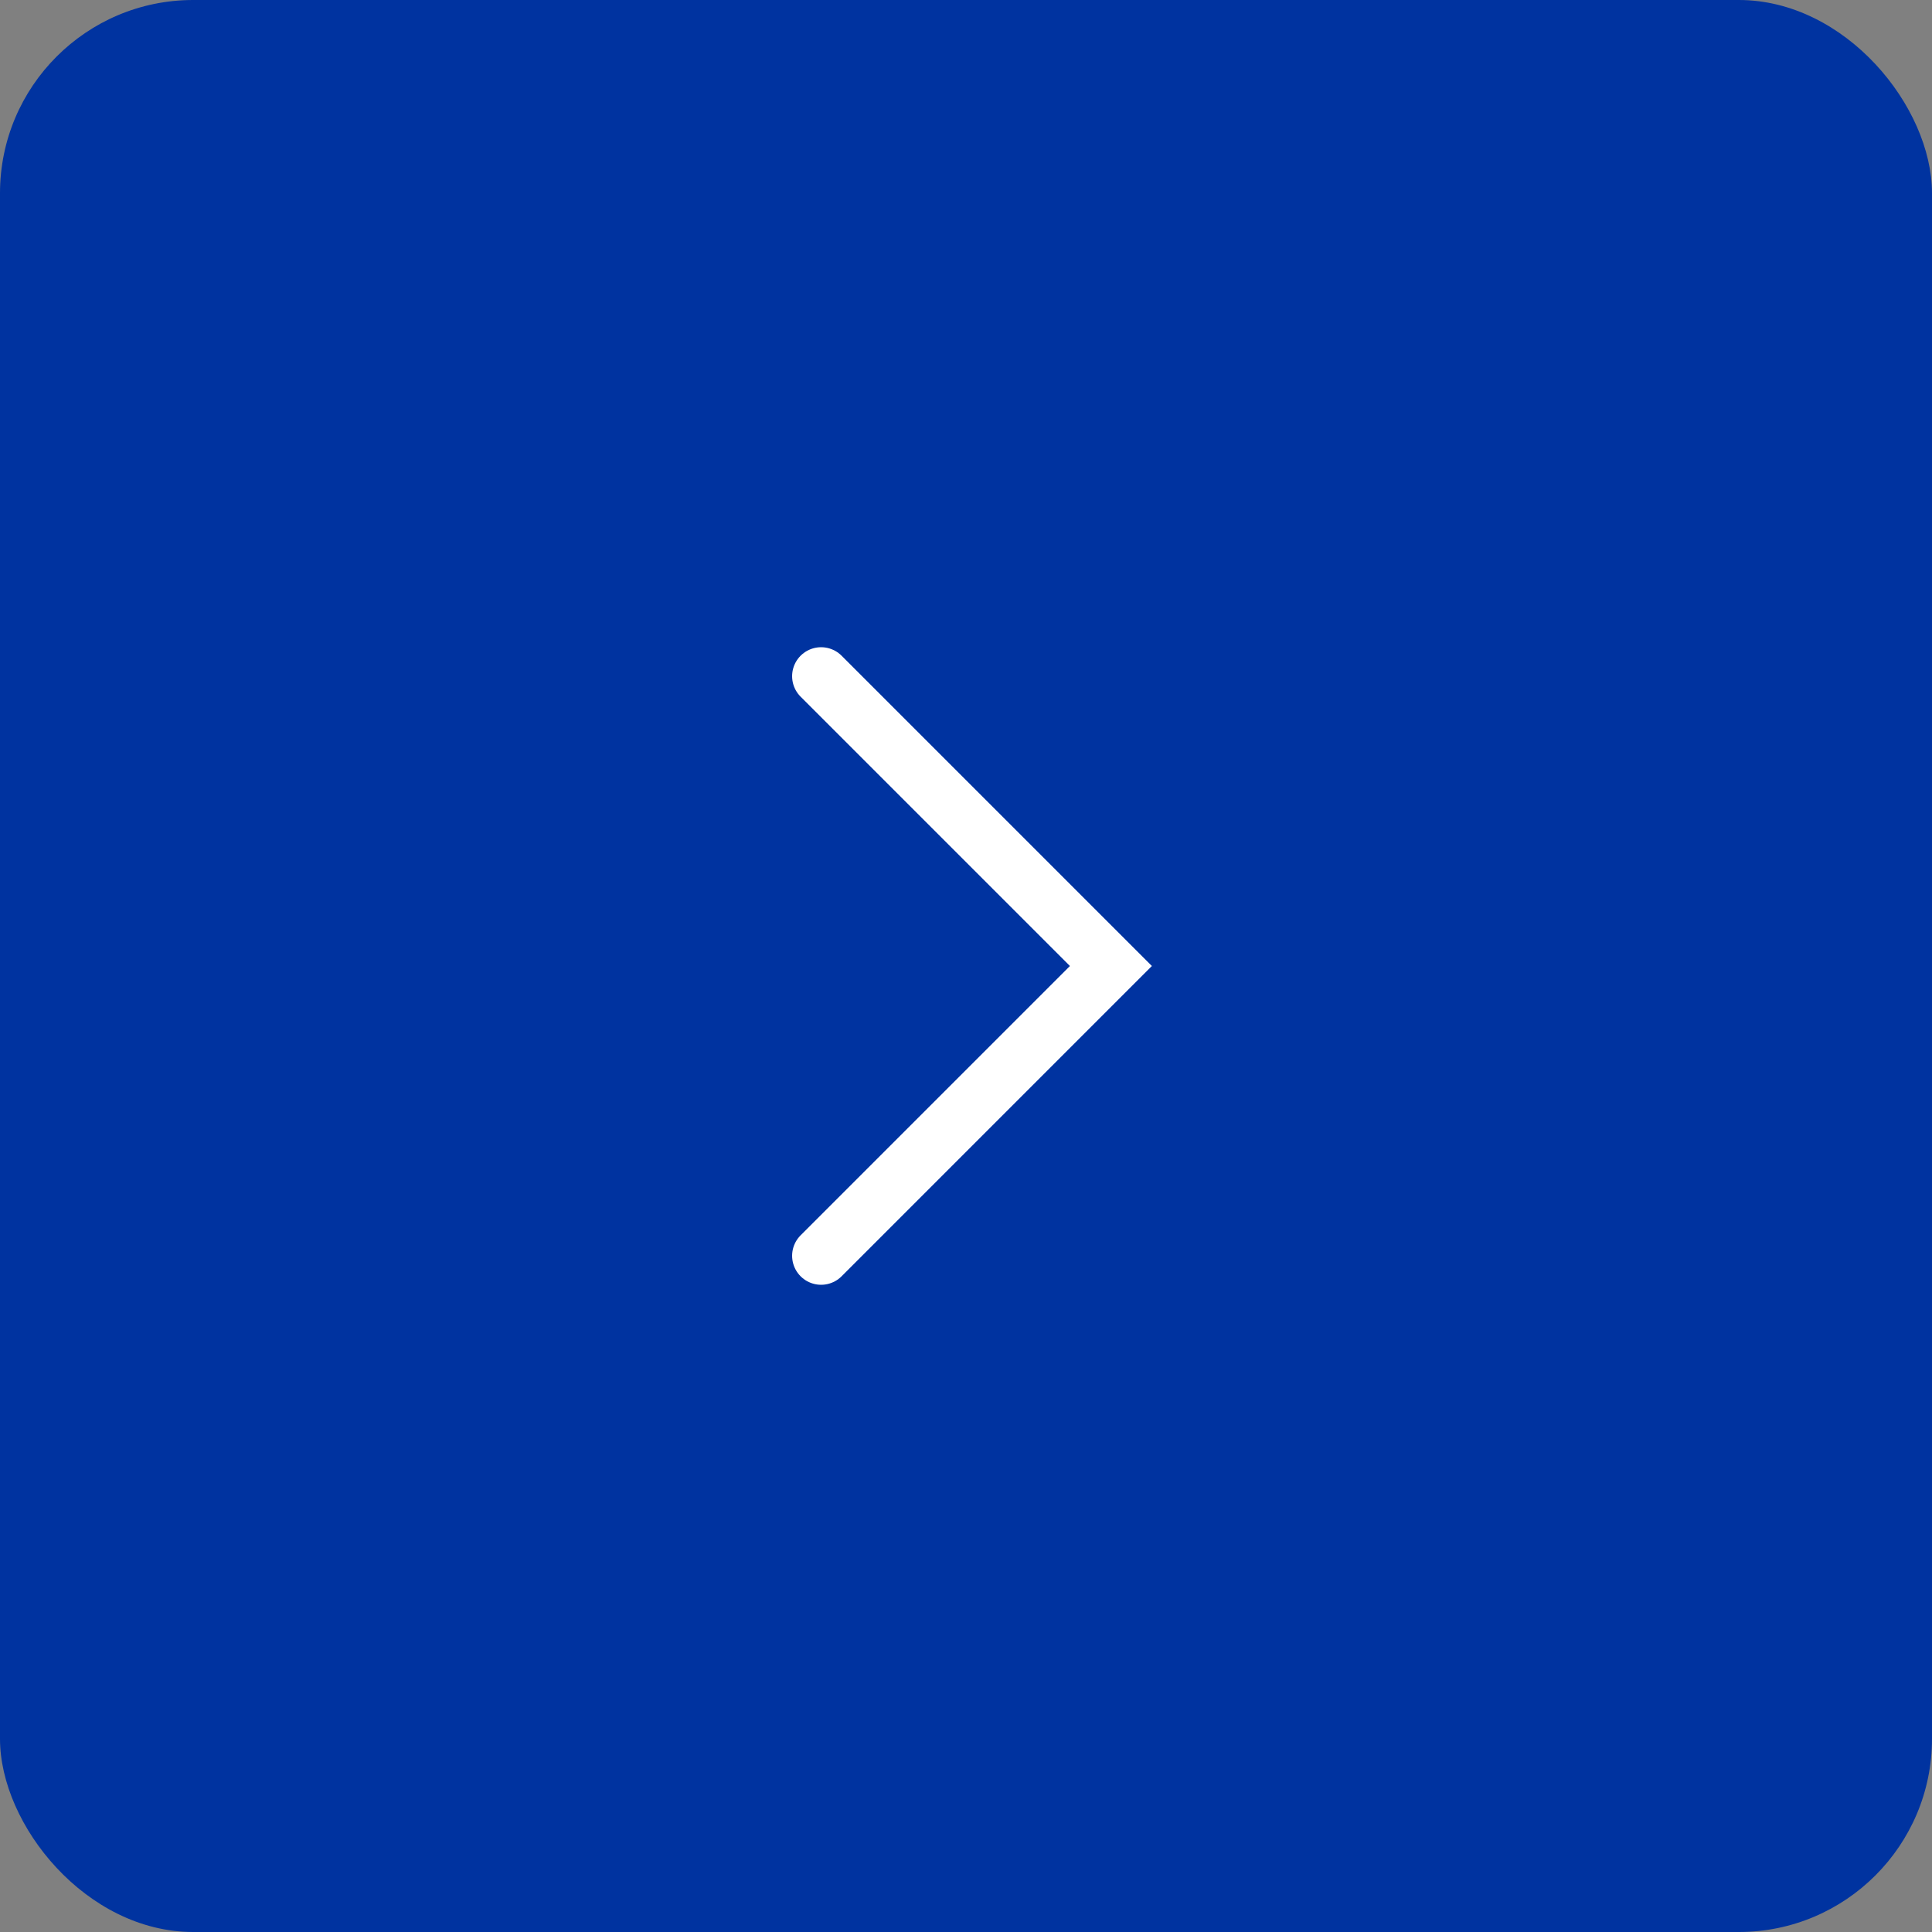 <svg width="40" height="40" viewBox="0 0 40 40" fill="none" xmlns="http://www.w3.org/2000/svg">
<rect x="0" y="0" width="40" height="40" fill="#808080" stroke="none"/>
<rect width="40" height="40" rx="4" fill="#0033A0"/>
<path d="M17 14L23 20L17 26" stroke="white" stroke-width="1.2" stroke-linecap="round"/>
</svg>
